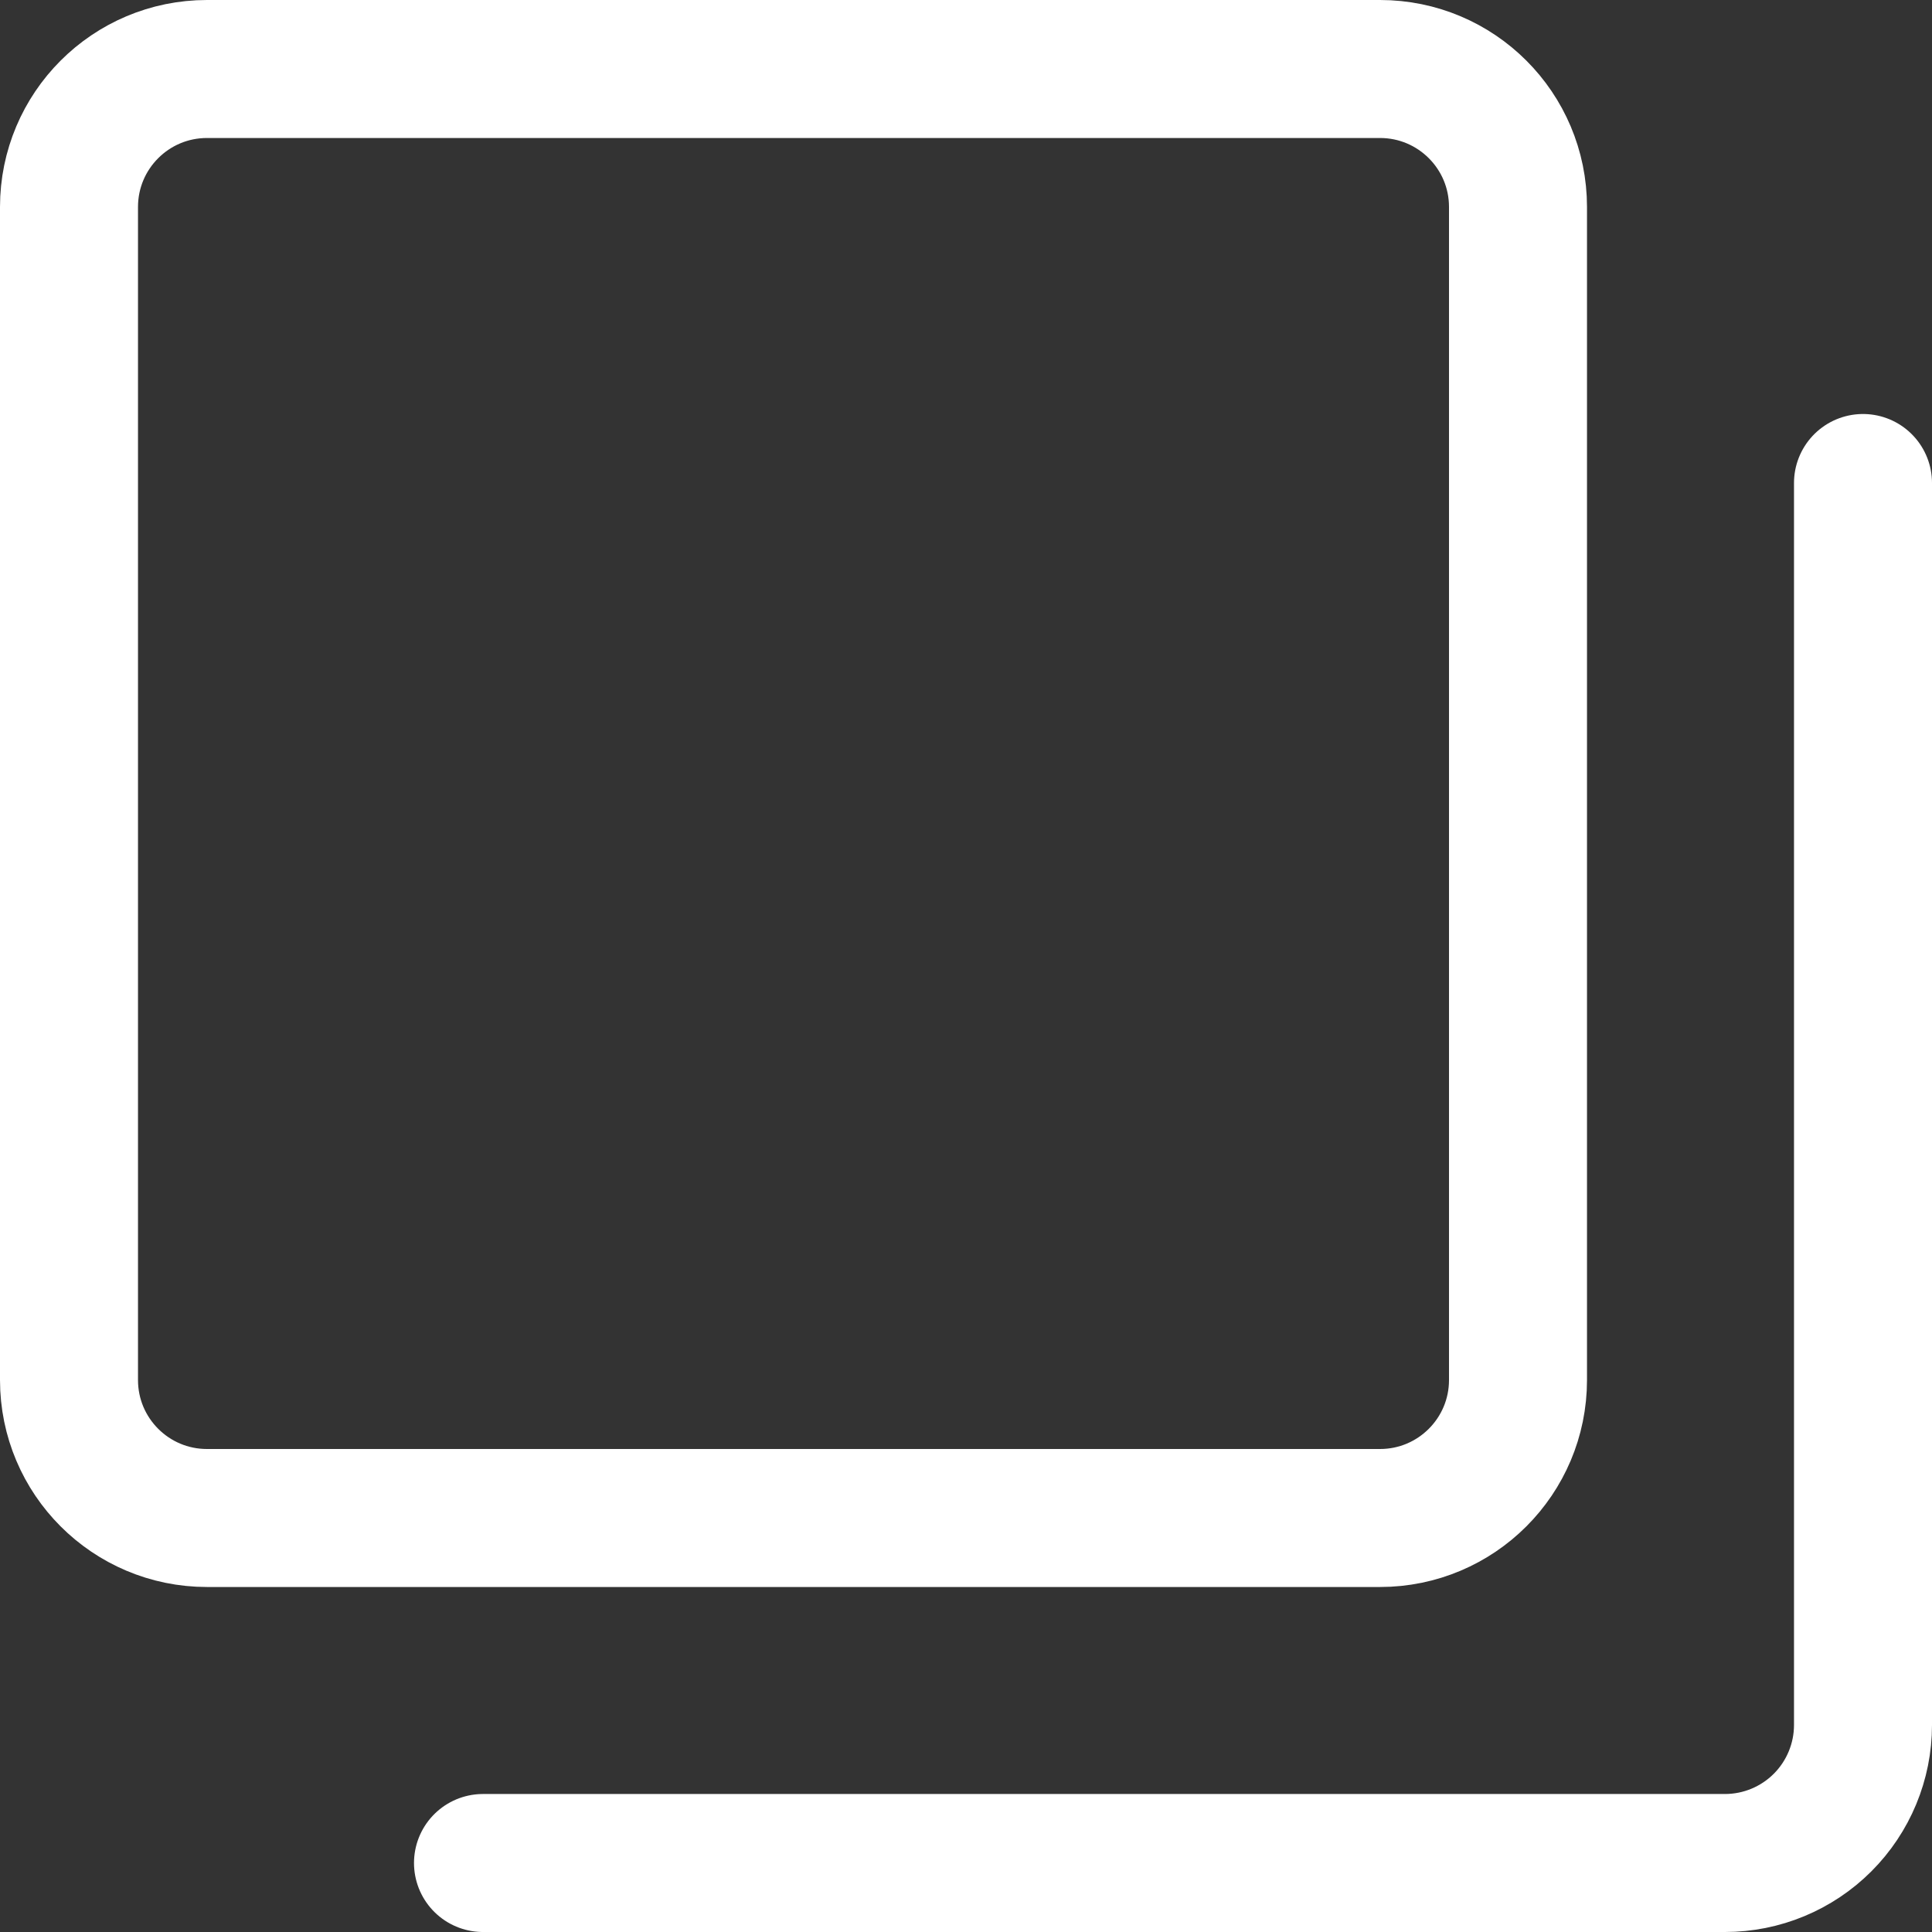 <svg width="28" height="28" viewBox="0 0 28 28" fill="none" xmlns="http://www.w3.org/2000/svg">
<rect x="0" y="0" width="28" height="28" fill="#333333" stroke="none"/>
<g clip-path="url(#clip0_9281_9941)">
<path d="M20 1H3C1.895 1 1 1.895 1 3V20C1 21.105 1.895 22 3 22H20C21.105 22 22 21.105 22 20V3C22 1.895 21.105 1 20 1Z" stroke="white" stroke-width="2" stroke-linecap="round" stroke-linejoin="round"/>
<path d="M27 7V25C27 25.53 26.789 26.039 26.414 26.414C26.039 26.789 25.53 27 25 27H7" stroke="white" stroke-width="2" stroke-linecap="round" stroke-linejoin="round"/>
</g>
<defs>
<clipPath id="clip0_9281_9941">
<rect width="28" height="28" fill="white"/>
</clipPath>
</defs>
</svg>

